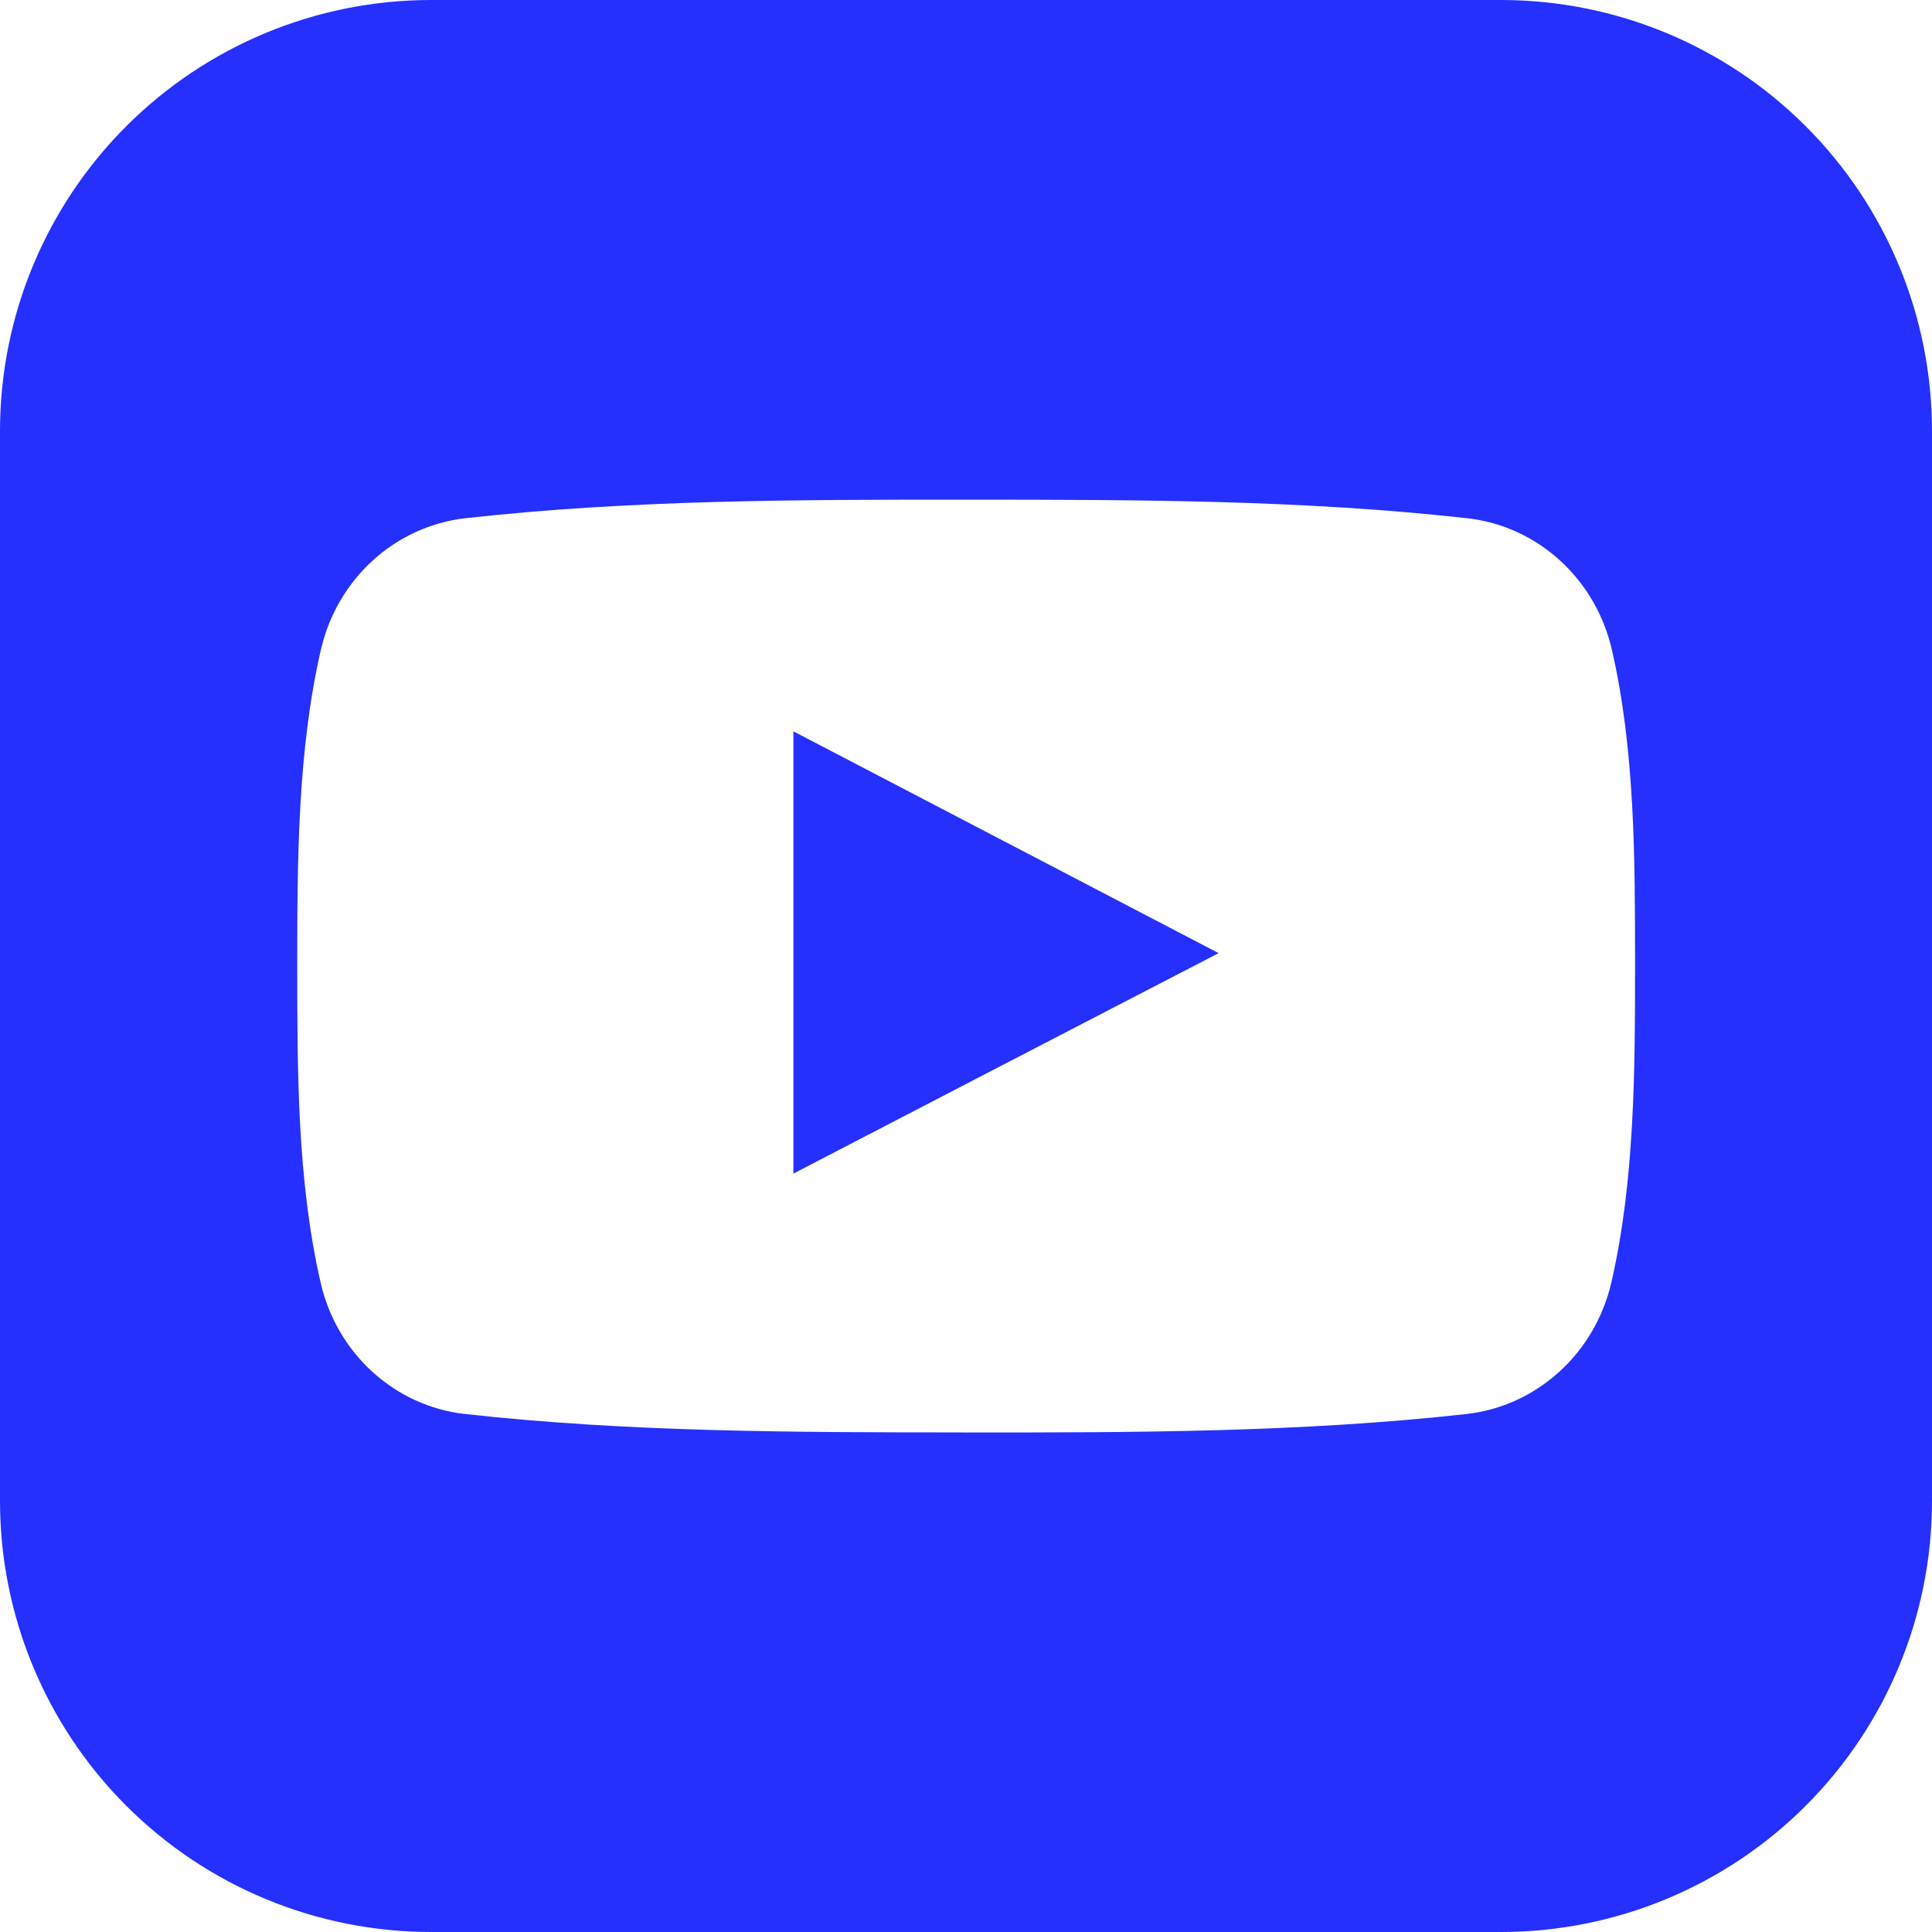 <?xml version="1.0" encoding="UTF-8"?> <svg xmlns="http://www.w3.org/2000/svg" width="41" height="41" viewBox="0 0 41 41" fill="none"> <path fill-rule="evenodd" clip-rule="evenodd" d="M0 31.854V9.146C0 6.72 0.964 4.394 2.679 2.679C4.394 0.964 6.72 0 9.146 0H31.854C34.28 0 36.606 0.964 38.321 2.679C40.036 4.394 41 6.72 41 9.146V31.854C41 34.28 40.036 36.606 38.321 38.321C36.606 40.036 34.28 41 31.854 41H9.146C6.72 41 4.394 40.036 2.679 38.321C0.964 36.606 0 34.28 0 31.854ZM31.128 30.007C32.614 29.837 33.848 28.723 34.196 27.213C34.692 25.061 34.698 22.713 34.698 20.5V20.441C34.698 18.245 34.698 15.921 34.207 13.791C33.86 12.277 32.624 11.164 31.138 10.998C27.63 10.606 24.087 10.605 20.554 10.604L20.505 10.604C16.956 10.603 13.392 10.604 9.872 10.998C8.389 11.167 7.155 12.28 6.809 13.791C6.314 15.94 6.308 18.287 6.308 20.5C6.308 22.713 6.308 25.061 6.803 27.213C7.146 28.726 8.38 29.841 9.867 30.007C13.338 30.393 16.846 30.396 20.351 30.398L20.495 30.399C24.047 30.401 27.609 30.399 31.128 30.007ZM24.442 20.962C21.903 22.277 19.38 23.584 16.837 24.906V15.52L25.861 20.227C25.388 20.472 24.915 20.717 24.442 20.962Z" fill="#2530FF"></path> </svg> 